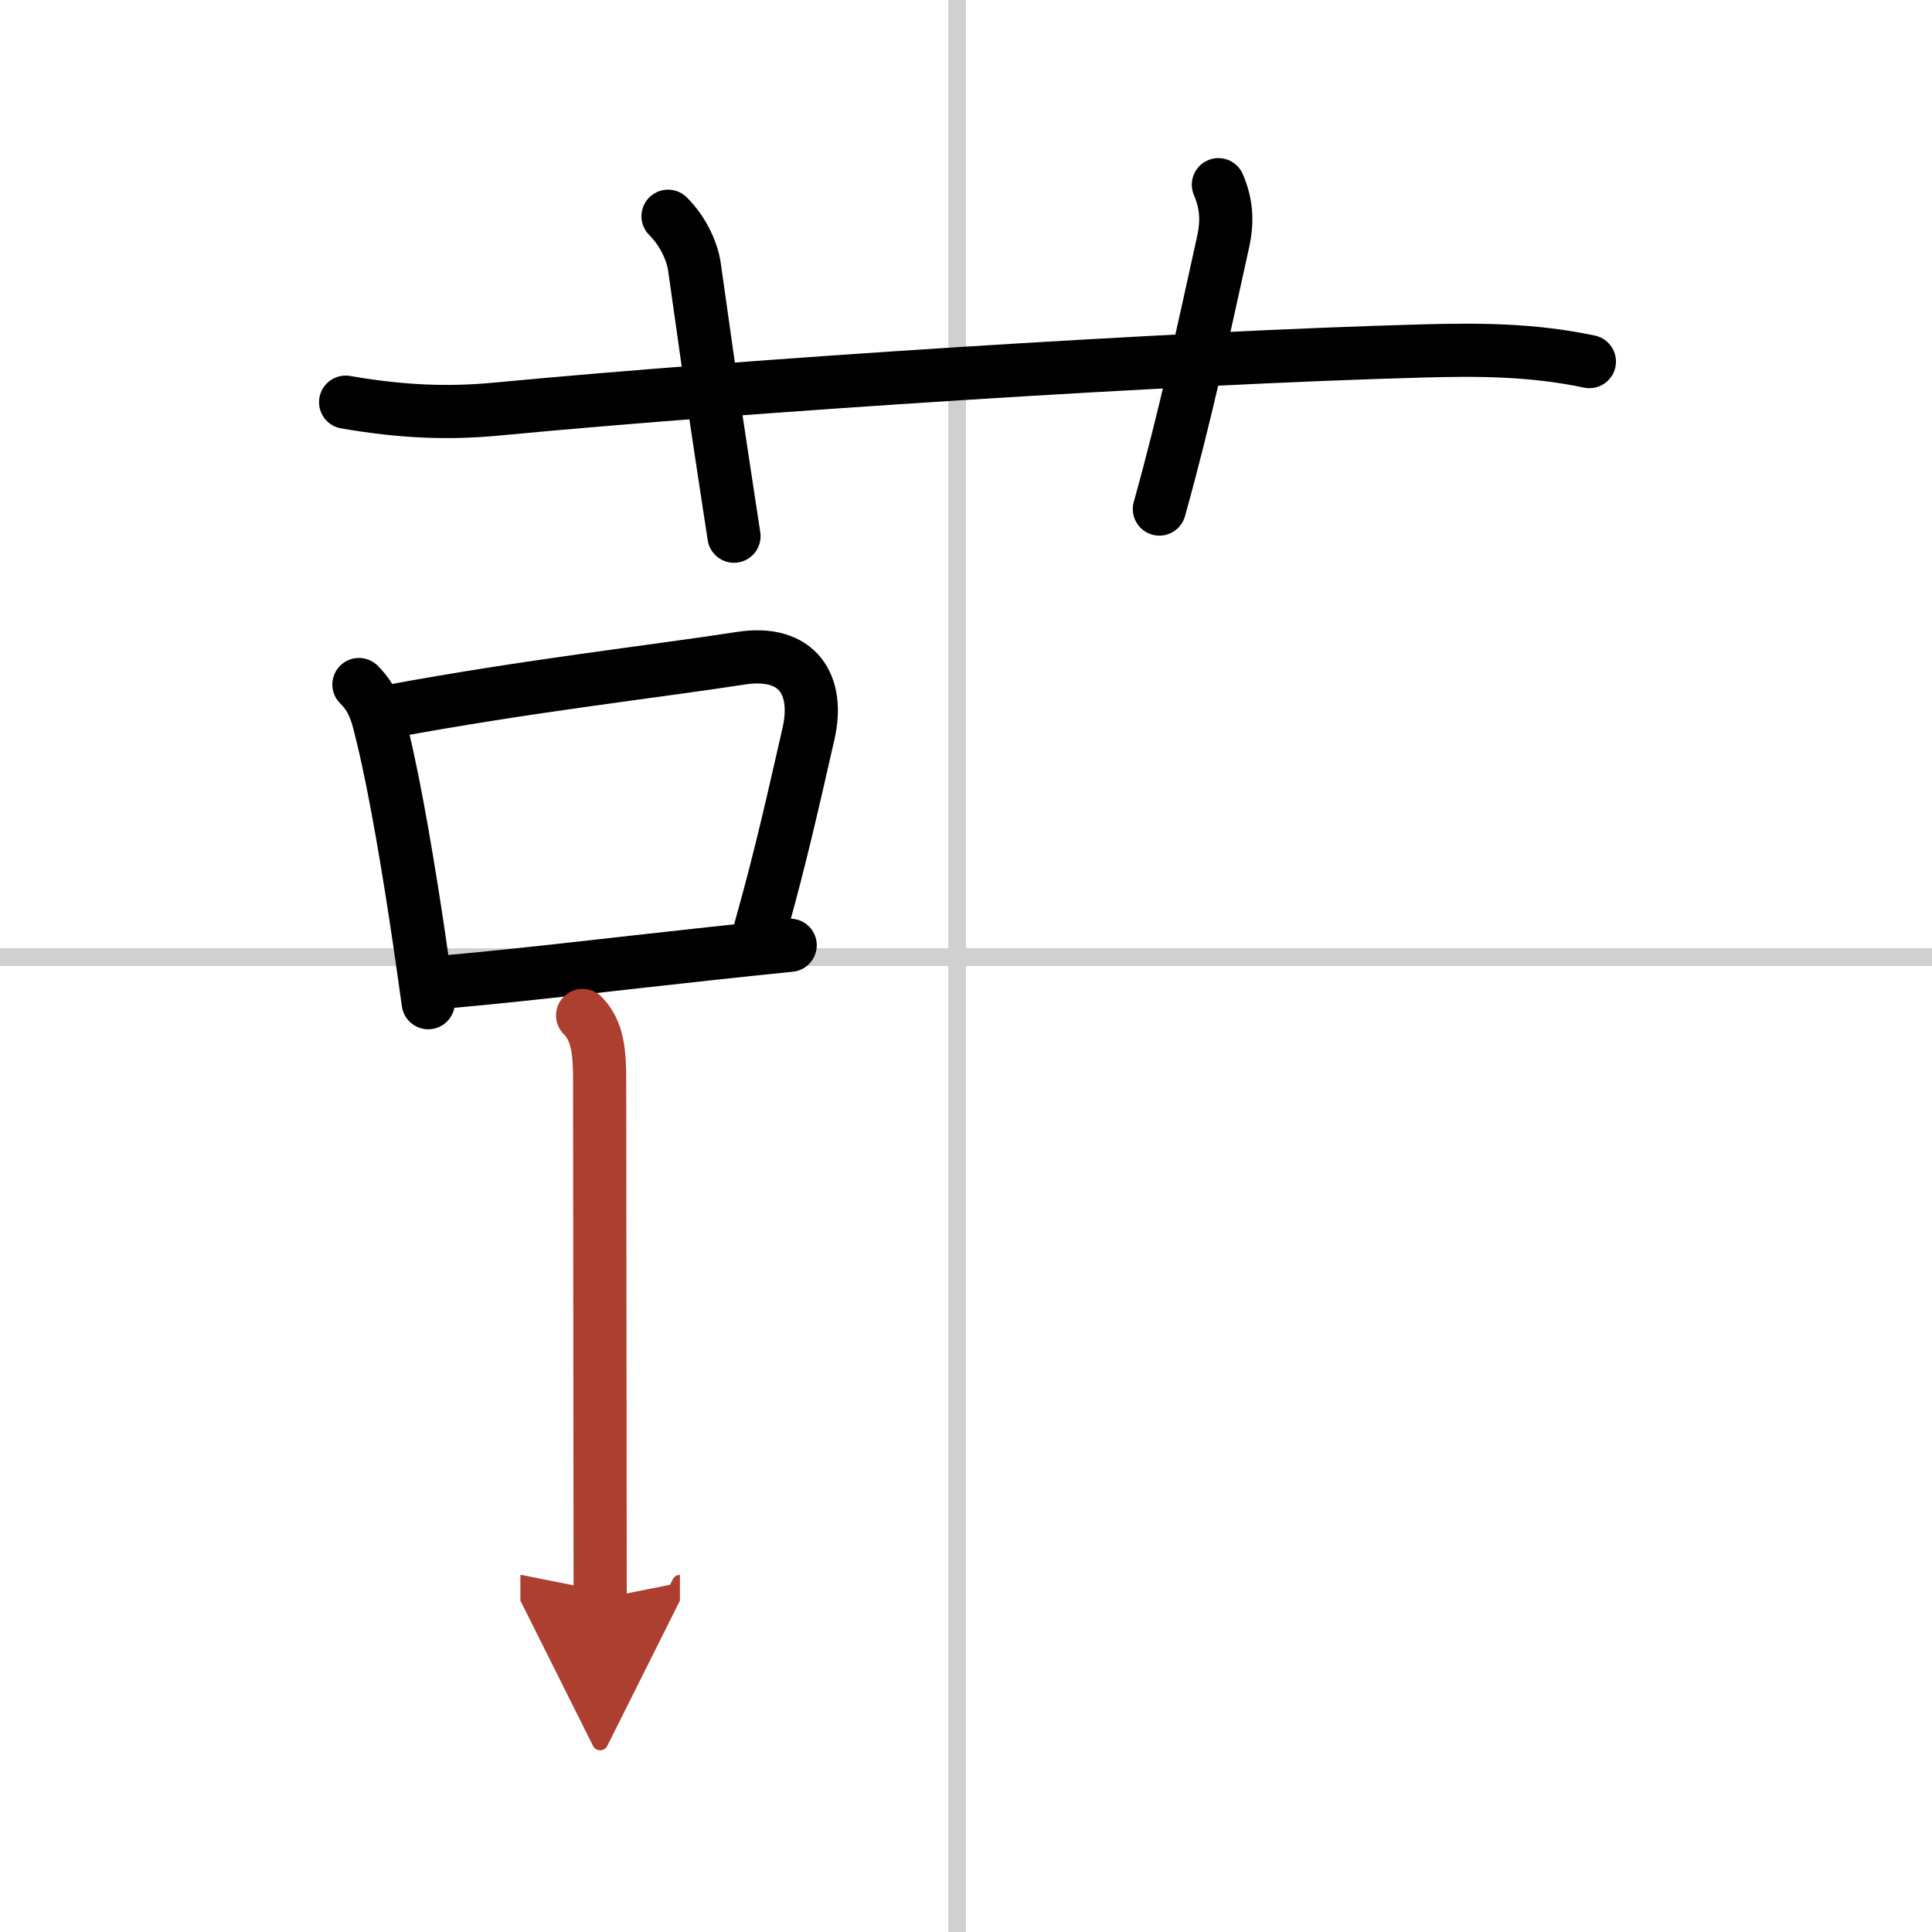 <svg width="400" height="400" viewBox="0 0 109 109" xmlns="http://www.w3.org/2000/svg"><defs><marker id="a" markerWidth="4" orient="auto" refX="1" refY="5" viewBox="0 0 10 10"><polyline points="0 0 10 5 0 10 1 5" fill="#ad3f31" stroke="#ad3f31"/></marker></defs><g fill="none" stroke="#000" stroke-linecap="round" stroke-linejoin="round" stroke-width="3"><rect width="100%" height="100%" fill="#fff" stroke="#fff"/><line x1="54" x2="54" y2="109" stroke="#d0d0d0" stroke-width="1"/><line x2="109" y1="54" y2="54" stroke="#d0d0d0" stroke-width="1"/><path d="m19.5 22.69c3.25 0.56 5.85 0.65 8.63 0.38 13.87-1.32 38.1-2.89 52.13-3.27 3.25-0.09 6.23-0.07 9.41 0.6"/><path d="m37.69 12.2c0.93 0.93 1.38 2.09 1.49 2.86 1.2 8.56 1.45 10.06 2.23 15.19"/><path d="m68.74 10.42c0.43 1.02 0.55 1.98 0.25 3.3-1.03 4.65-2.07 9.59-3.58 15"/><path d="m20.25 38.62c0.9 0.89 1.06 1.8 1.35 2.98 0.72 2.97 1.48 7.52 2.07 11.53 0.18 1.22 0.34 2.38 0.49 3.44"/><path d="m21.97 40.14c7.73-1.44 15.1-2.27 19.8-3 3.23-0.51 4.48 1.49 3.84 4.27-0.79 3.45-1.55 6.9-2.7 10.97"/><path d="m25.34 55.38c4.28-0.38 9.21-0.98 14.76-1.58 1.45-0.16 2.94-0.31 4.48-0.47"/><path d="m32.87 57.29c0.86 0.86 0.96 2.09 0.96 3.64 0 5.19 0.03 22.44 0.03 29.27" marker-end="url(#a)" stroke="#ad3f31"/></g></svg>

